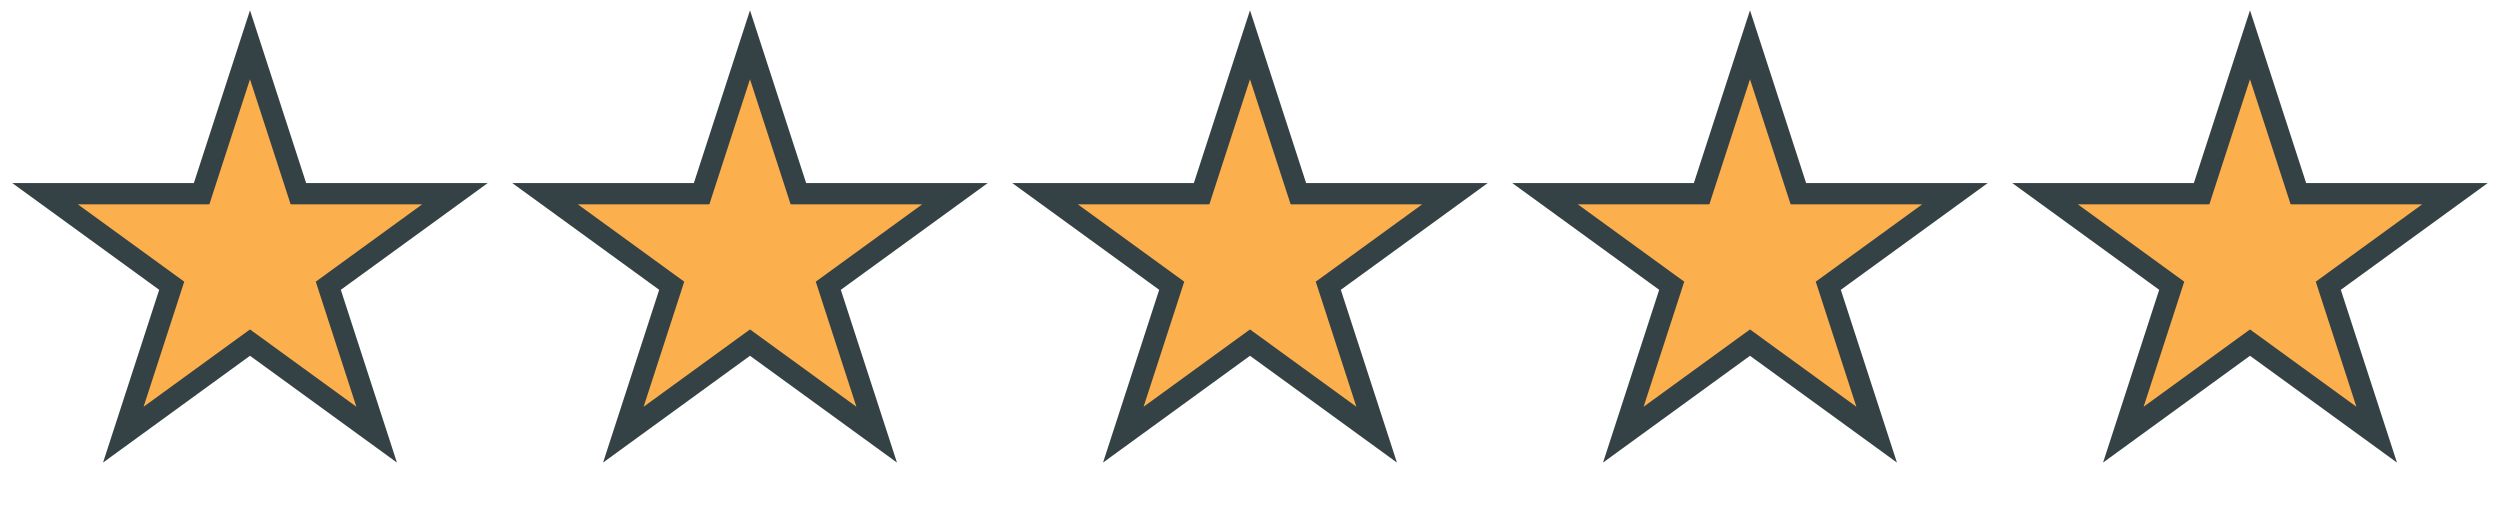 <svg xmlns="http://www.w3.org/2000/svg" fill="none" viewBox="0 0 110 23" height="23" width="110">
<path stroke-width="0.938" stroke="#354245" fill="#FBAF4D" d="M11 1.971L13.024 8.199L13.129 8.523H13.47H20.018L14.72 12.372L14.445 12.572L14.55 12.897L16.573 19.125L11.276 15.275L11 15.075L10.724 15.275L5.426 19.125L7.45 12.897L7.555 12.572L7.28 12.372L1.982 8.523H8.53H8.871L8.976 8.199L11 1.971Z"></path>
<path stroke-width="0.938" stroke="#354245" fill="#FBAF4D" d="M33 1.971L35.024 8.199L35.129 8.523H35.47H42.018L36.72 12.372L36.445 12.572L36.55 12.897L38.574 19.125L33.276 15.275L33 15.075L32.724 15.275L27.427 19.125L29.45 12.897L29.555 12.572L29.28 12.372L23.982 8.523H30.53H30.871L30.976 8.199L33 1.971Z"></path>
<path stroke-width="0.938" stroke="#354245" fill="#FBAF4D" d="M55 1.971L57.023 8.199L57.129 8.523H57.469H64.018L58.72 12.372L58.444 12.572L58.55 12.897L60.573 19.125L55.276 15.275L55 15.075L54.724 15.275L49.426 19.125L51.45 12.897L51.555 12.572L51.28 12.372L45.982 8.523H52.53H52.871L52.976 8.199L55 1.971Z"></path>
<path stroke-width="0.938" stroke="#354245" fill="#FBAF4D" d="M77 1.971L79.023 8.199L79.129 8.523H79.469H86.018L80.72 12.372L80.444 12.572L80.55 12.897L82.573 19.125L77.275 15.275L77 15.075L76.724 15.275L71.426 19.125L73.45 12.897L73.555 12.572L73.279 12.372L67.982 8.523H74.53H74.871L74.976 8.199L77 1.971Z"></path>
<path stroke-width="0.938" stroke="#354245" fill="#FBAF4D" d="M99 1.971L101.024 8.199L101.129 8.523H101.47H108.018L102.72 12.372L102.445 12.572L102.55 12.897L104.574 19.125L99.276 15.275L99 15.075L98.724 15.275L93.427 19.125L95.45 12.897L95.555 12.572L95.28 12.372L89.982 8.523H96.53H96.871L96.976 8.199L99 1.971Z"></path>
</svg>
